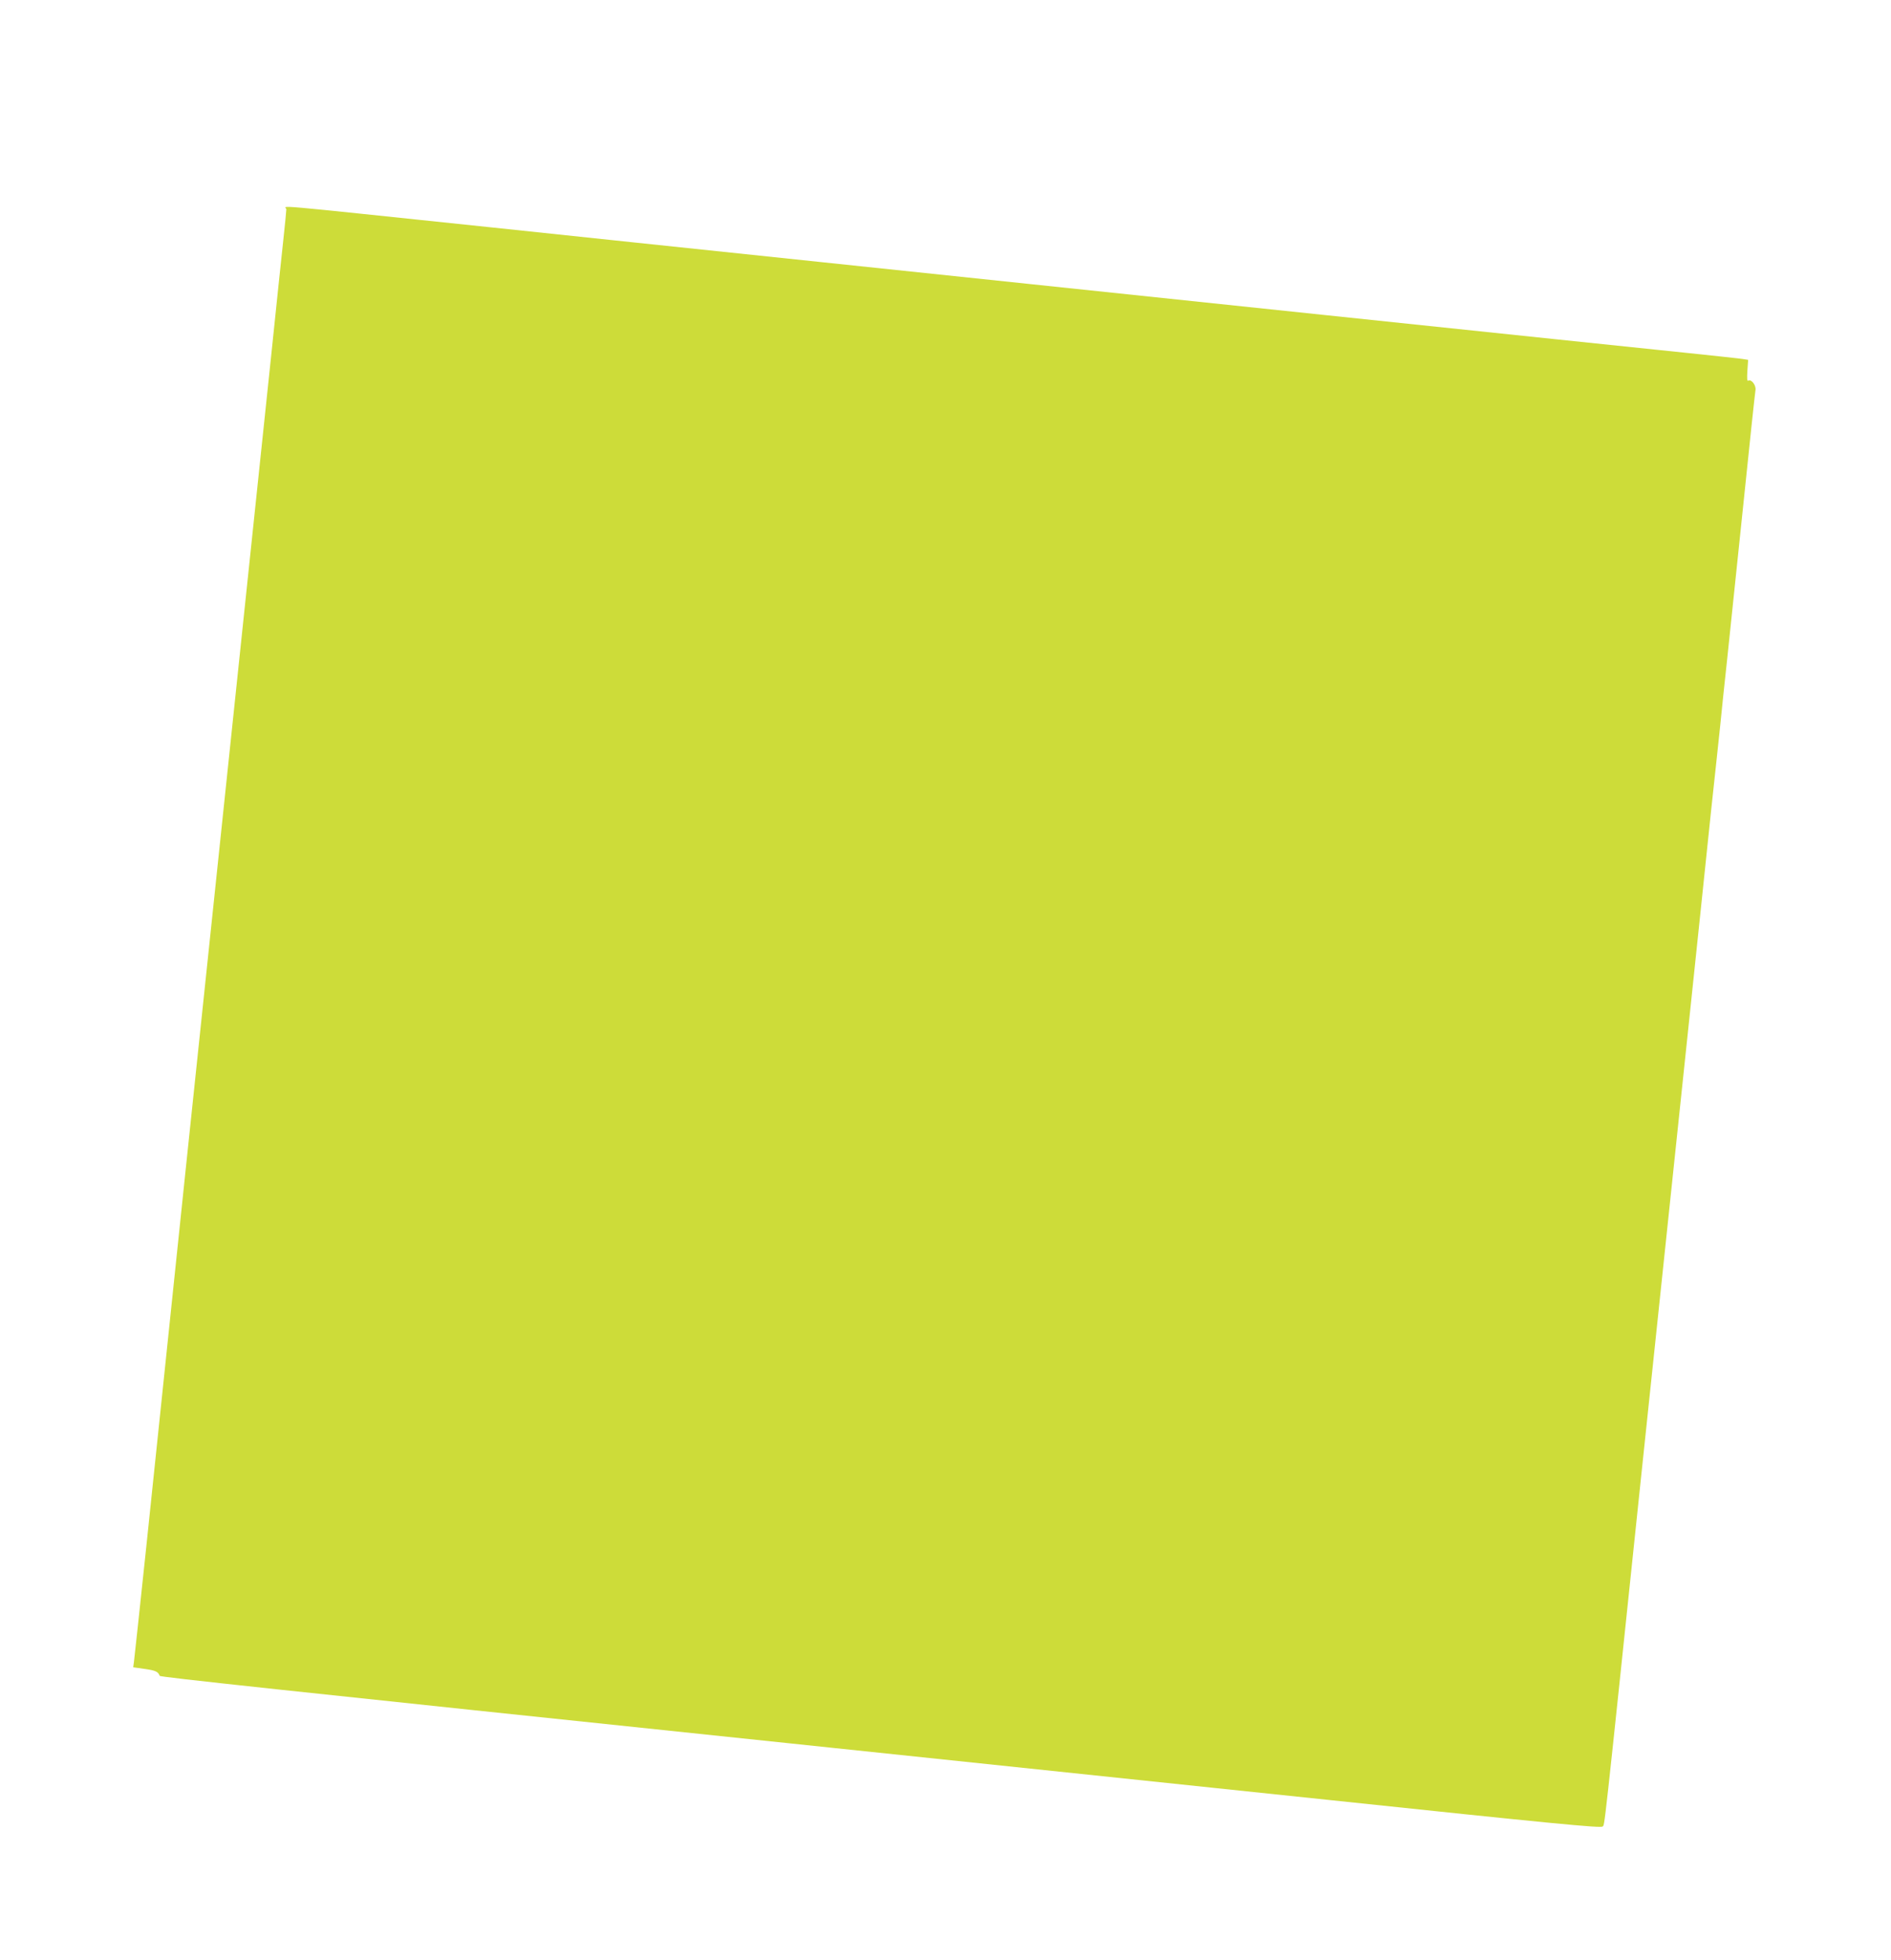 <?xml version="1.0" standalone="no"?>
<!DOCTYPE svg PUBLIC "-//W3C//DTD SVG 20010904//EN"
 "http://www.w3.org/TR/2001/REC-SVG-20010904/DTD/svg10.dtd">
<svg version="1.0" xmlns="http://www.w3.org/2000/svg"
 width="1235pt" height="1280pt" viewBox="0 0 1235 1280"
 preserveAspectRatio="xMidYMid meet">
<g transform="translate(0,1280) scale(0.1,-0.1)"
fill="#cddc39" stroke="none">
<path d="M1870 11433 c0 -10 -9 -101 -20 -203 -11 -102 -45 -423 -75 -715
-152 -1445 -394 -3750 -560 -5330 -101 -968 -218 -2084 -259 -2480 -42 -396
-78 -736 -81 -756 l-5 -37 77 -11 c70 -10 86 -18 96 -45 3 -8 738 -87 4117
-441 938 -98 1387 -146 3524 -370 1458 -154 1771 -184 1782 -173 15 15 1 -114
254 2303 105 996 213 2022 240 2280 27 259 93 880 145 1380 52 501 99 948 105
995 5 47 16 153 25 235 8 83 28 276 45 430 16 154 63 606 105 1005 41 399 77
737 80 753 5 30 -27 73 -47 61 -8 -5 -9 14 -6 64 l5 72 -31 5 c-17 3 -182 21
-366 40 -490 50 -3934 412 -5635 591 -808 85 -1792 188 -2185 230 -1510 158
-1330 142 -1330 117z"/>
</g>
</svg>
